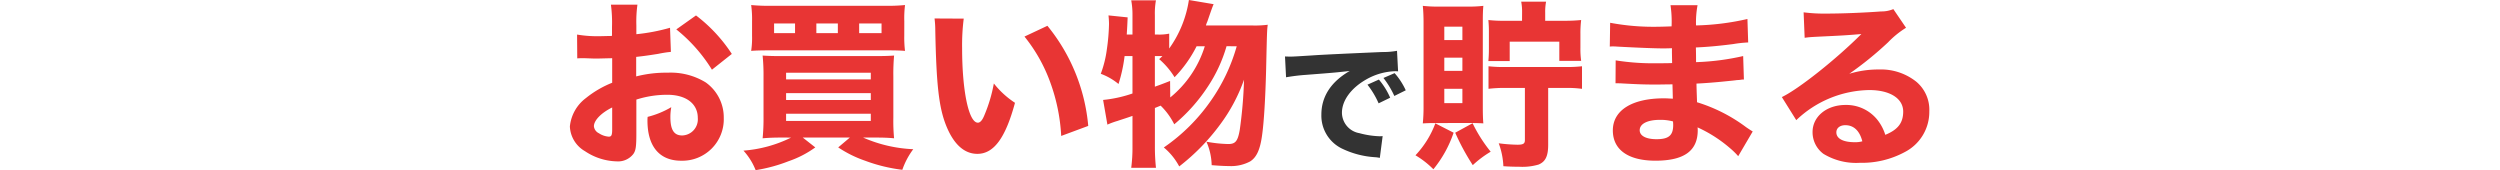 <svg xmlns="http://www.w3.org/2000/svg" width="335" height="22.8" viewBox="0 0 335 22.8"><g transform="translate(66 -1187.706)"><path d="M-33.216-16.68a25.49,25.49,0,0,1-4.512.864v-1.176a16.767,16.767,0,0,1,.144-2.784h-3.552a18.368,18.368,0,0,1,.144,2.976v1.2a2.355,2.355,0,0,1-.48.024c-.888.024-.96.024-1.176.024a15.952,15.952,0,0,1-3.024-.216l.024,3.192c.264-.024.48-.024.6-.024h.408c1.248.048,1.3.048,1.512.048.312,0,.96-.024,2.16-.048v3.288A13.663,13.663,0,0,0-44.5-7.248a5.411,5.411,0,0,0-2.136,3.792A4.009,4.009,0,0,0-44.616-.144a7.972,7.972,0,0,0,4.272,1.368A2.587,2.587,0,0,0-38.136.24c.336-.48.408-.984.408-2.784V-7.056A13.579,13.579,0,0,1-33.576-7.7c2.52,0,4.08,1.2,4.08,3.1a2.161,2.161,0,0,1-2.088,2.352c-1.1,0-1.584-.744-1.584-2.472a7.227,7.227,0,0,1,.12-1.32,11.837,11.837,0,0,1-3.168,1.3,4.5,4.5,0,0,0-.024.5c0,3.456,1.608,5.376,4.512,5.376a5.555,5.555,0,0,0,5.712-5.736A5.746,5.746,0,0,0-28.44-9.36a8.984,8.984,0,0,0-5.088-1.3,16.126,16.126,0,0,0-4.224.5v-2.616c1.1-.12,1.752-.216,2.952-.408a15.236,15.236,0,0,1,1.7-.264ZM-40.968-3.072c0,.792-.1.984-.456.984a2.726,2.726,0,0,1-1.32-.456,1.164,1.164,0,0,1-.672-.936c0-.792.984-1.8,2.448-2.52Zm16.032-10.1a20.531,20.531,0,0,0-4.8-5.16l-2.64,1.872a21.079,21.079,0,0,1,4.776,5.4Zm7.944,11.208A17.3,17.3,0,0,1-23.376-.216,8.583,8.583,0,0,1-21.744,2.4a20.917,20.917,0,0,0,4.416-1.2A13.565,13.565,0,0,0-13.752-.648l-1.68-1.32H-9.12l-1.56,1.32A15.543,15.543,0,0,0-7.1,1.128,21.6,21.6,0,0,0-2.088,2.352,10.1,10.1,0,0,1-.624-.408a18.593,18.593,0,0,1-6.72-1.56H-5.76c1.08,0,1.8.024,2.568.1a24.4,24.4,0,0,1-.1-2.76v-5.52a27.755,27.755,0,0,1,.1-2.808c-.7.048-1.272.072-2.64.072H-18.36c-1.2,0-1.656-.024-2.448-.072a26.475,26.475,0,0,1,.12,2.784v5.424a26.9,26.9,0,0,1-.12,2.88c.816-.072,1.56-.1,2.592-.1Zm-.672-8.688H-6.312v.888H-17.664Zm0,2.736H-6.312v.912H-17.664Zm0,2.76H-6.312v.96H-17.664Zm15.84-12.408a13.737,13.737,0,0,1,.1-2.16,23.95,23.95,0,0,1-2.712.1H-19.608a25.011,25.011,0,0,1-2.736-.1,13.838,13.838,0,0,1,.12,2.16v1.944a11.722,11.722,0,0,1-.12,2.04c.48-.048,1.272-.072,2.448-.072h15.72c1.272,0,1.92.024,2.448.072a14.72,14.72,0,0,1-.1-2.04Zm-14.64,1.608h-2.808v-1.3h2.808Zm5.736,0h-2.88v-1.3h2.88Zm2.856,0v-1.3h3v1.3Zm10.1-1.968a12.75,12.75,0,0,1,.1,1.608C2.472-9.048,2.808-6,3.792-3.552,4.8-1.056,6.216.216,7.968.216c2.208,0,3.768-2.136,5.04-6.84a11.807,11.807,0,0,1-2.832-2.592A20.075,20.075,0,0,1,8.9-4.944c-.264.648-.552.984-.864.984-1.224,0-2.112-4.248-2.112-9.984a28.166,28.166,0,0,1,.216-3.96ZM14.28-15.5A21.229,21.229,0,0,1,17.736-9.36,24.5,24.5,0,0,1,19.2-2.184l3.624-1.344a24.593,24.593,0,0,0-5.472-13.416Zm28.44,1.3a24.05,24.05,0,0,1-3.48,7.32,24.651,24.651,0,0,1-6.288,6.24A8.453,8.453,0,0,1,35.016,1.9a28.248,28.248,0,0,0,5.5-5.64A22.6,22.6,0,0,0,43.7-9.72,59.662,59.662,0,0,1,43.128-3c-.264,1.512-.576,1.9-1.536,1.9a17.872,17.872,0,0,1-2.928-.312,8.326,8.326,0,0,1,.7,3.144c1.224.1,1.9.12,2.352.12a5.41,5.41,0,0,0,2.808-.624c.864-.552,1.344-1.584,1.608-3.6.24-1.728.432-4.9.528-8.736.12-5.208.12-5.208.216-5.976a13.112,13.112,0,0,1-1.992.1H38.592a3.357,3.357,0,0,1,.192-.528c.624-1.8.624-1.8.84-2.328L36.312-20.4a14.953,14.953,0,0,1-2.64,6.5v-1.992a6.679,6.679,0,0,1-1.584.12h-.336v-2.616a9.826,9.826,0,0,1,.144-1.968H28.584a10.364,10.364,0,0,1,.168,1.968v2.616h-.768c.072-1.152.072-1.152.12-2.3l-2.568-.264a10.924,10.924,0,0,1,.072,1.152A27.166,27.166,0,0,1,25.32-13.8a14.651,14.651,0,0,1-.816,3.288A8.073,8.073,0,0,1,26.88-9.144a20.471,20.471,0,0,0,.816-3.744h1.056v5.016a17.138,17.138,0,0,1-3.936.864L25.392-3.7a10.14,10.14,0,0,1,1.368-.5c.48-.168,1.416-.456,1.992-.672v4.1a20.558,20.558,0,0,1-.168,2.856H31.9a26.1,26.1,0,0,1-.144-2.856v-5.16c.36-.144.36-.144.768-.312a9.071,9.071,0,0,1,1.824,2.5,22.682,22.682,0,0,0,4.416-4.92,19.537,19.537,0,0,0,2.592-5.544ZM33.792-9.552c-1.032.408-1.368.528-2.04.768v-4.1H32.76c-.168.168-.168.168-.432.408a10.285,10.285,0,0,1,2.064,2.424,16.672,16.672,0,0,0,2.952-4.152h1.1a14.322,14.322,0,0,1-4.632,6.864Z" transform="translate(57 1208.106)" fill="#e83534"/><path d="M6.282-7.308A9.648,9.648,0,0,0,4.77-9.738l-1.53.684a11.512,11.512,0,0,1,1.494,2.5ZM8.37-8.3a9.269,9.269,0,0,0-1.494-2.3l-1.494.648A11.943,11.943,0,0,1,6.84-7.542ZM-7.668-10.044a25.925,25.925,0,0,1,2.646-.324c4.014-.306,4.086-.324,5.886-.522-2.5,1.44-3.8,3.42-3.8,5.85A4.9,4.9,0,0,0-.09-.45,11.844,11.844,0,0,0,4.266.666a4.379,4.379,0,0,1,.63.09L5.274-2.16c-.216.018-.342.018-.45.018A11.745,11.745,0,0,1,2.16-2.556,2.809,2.809,0,0,1-.18-5.292C-.18-6.93,1.044-8.6,3.078-9.756a8.294,8.294,0,0,1,3.834-1.1,3.927,3.927,0,0,1,.432.018L7.2-13.59a10.609,10.609,0,0,1-2.016.162c-4.95.216-8.046.36-9.288.45-2.556.162-2.664.162-3.006.162-.072,0-.288,0-.7-.018Z" transform="translate(114 1208.106)" fill="#333"/><path d="M-21.048-17.616H-23.28a18.152,18.152,0,0,1-2.28-.1,15.7,15.7,0,0,1,.072,1.68v2.208c0,.648-.024,1.08-.072,1.608H-22.7v-2.592h6.648v2.568h2.928a11.408,11.408,0,0,1-.1-1.728v-1.92a14.2,14.2,0,0,1,.1-1.824,21.522,21.522,0,0,1-2.3.1h-2.52v-1.1a7.093,7.093,0,0,1,.12-1.464h-3.336a7.055,7.055,0,0,1,.12,1.416Zm.384,9v6.984c0,.48-.216.624-1.008.624a21.642,21.642,0,0,1-2.5-.192,10,10,0,0,1,.624,3.072c.7.048,1.344.072,2.112.072a7.712,7.712,0,0,0,2.592-.288c.936-.384,1.3-1.128,1.3-2.664V-8.616h2.3a14.464,14.464,0,0,1,2.232.12V-11.52a18.523,18.523,0,0,1-2.232.1h-8.088a18.085,18.085,0,0,1-2.208-.1V-8.5a18.167,18.167,0,0,1,2.208-.12Zm-7.224,4.7c.768,0,1.272.024,1.656.048-.048-.5-.072-1.224-.072-2.232v-11.5c0-.984.024-1.464.072-2.016a16.433,16.433,0,0,1-2.016.1h-4.008a17.192,17.192,0,0,1-2.088-.1c.072.744.1,1.464.1,2.208V-6.144a21.626,21.626,0,0,1-.1,2.28c.432-.024.84-.048,1.656-.048Zm-3.576-12.912h2.424v1.8h-2.424Zm0,4.152h2.424V-10.9h-2.424Zm0,4.176h2.424v1.92h-2.424Zm-1.2,4.632A12.654,12.654,0,0,1-35.328.408a11.976,11.976,0,0,1,2.4,1.872,15.589,15.589,0,0,0,2.712-4.9ZM-30-2.616a30.589,30.589,0,0,0,2.352,4.344,13.927,13.927,0,0,1,2.4-1.8,19.453,19.453,0,0,1-2.424-3.816ZM9.864-2.784C9.5-3,9.36-3.1,8.976-3.36A21.492,21.492,0,0,0,2.4-6.7c0-.36-.048-1.2-.072-2.5C3.288-9.24,4.848-9.36,6-9.48c1.44-.144,1.44-.144,1.776-.192.216,0,.36-.024.408-.024a2.275,2.275,0,0,1,.5-.048l-.1-3.144a33.033,33.033,0,0,1-6.312.816c0-.384,0-1.032-.024-1.968,1.632-.072,3.144-.216,5.016-.456a15.733,15.733,0,0,1,1.992-.216l-.1-3.144a34.114,34.114,0,0,1-6.888.864A12.4,12.4,0,0,1,2.472-19.7H-1.152a14.924,14.924,0,0,1,.144,2.832c-.624.024-1.368.048-1.656.048a31.328,31.328,0,0,1-6.576-.528l-.048,3.192a2.651,2.651,0,0,1,.384-.024c.1,0,.312,0,.6.024,3.12.168,5.16.24,6.072.24.36,0,.648,0,1.272-.024v.6l.024,1.392c-.648.024-1.488.024-1.992.024A31.693,31.693,0,0,1-8.5-12.312L-8.52-9.24c.408,0,.624,0,.96.024,2.184.12,3,.144,4.56.144.5,0,1.44-.024,2.112-.024l.048,1.92c-.5-.024-.792-.048-1.2-.048-4.272,0-6.84,1.608-6.84,4.3,0,2.592,2.064,4.056,5.712,4.056,3.84,0,5.664-1.32,5.664-4.08a2.652,2.652,0,0,0-.024-.384,18.1,18.1,0,0,1,4.32,2.76A9.781,9.781,0,0,1,7.92.528ZM-.816-4.128s.024.288.024.48c0,1.392-.6,1.9-2.232,1.9-1.416,0-2.256-.456-2.256-1.2,0-.864,1.032-1.392,2.712-1.392A6.37,6.37,0,0,1-.816-4.128Zm17.64-11.208c.72-.1.936-.1,1.7-.144,3.528-.168,3.936-.192,5.9-.36-3.384,3.384-8.4,7.368-10.656,8.448L15.7-4.3a14.466,14.466,0,0,1,9.792-4.032c2.76,0,4.536,1.128,4.536,2.88,0,1.512-.7,2.424-2.4,3.12a6.123,6.123,0,0,0-1.1-2.064A5.324,5.324,0,0,0,22.3-6.336c-2.544,0-4.416,1.56-4.416,3.624A3.593,3.593,0,0,0,19.344.216a8.413,8.413,0,0,0,4.872,1.2A12.092,12.092,0,0,0,30.24-.024a6.056,6.056,0,0,0,3.288-5.448,4.9,4.9,0,0,0-1.752-3.984,7.593,7.593,0,0,0-5.016-1.632,13.184,13.184,0,0,0-3.96.576,45.871,45.871,0,0,0,5.208-4.224,12.365,12.365,0,0,1,2.4-1.944l-1.7-2.5a4.073,4.073,0,0,1-1.632.312c-2.232.168-5.208.288-7.272.288a21.423,21.423,0,0,1-3.12-.168ZM24.552-1.464a3.5,3.5,0,0,1-1.008.12c-1.56,0-2.472-.48-2.472-1.32,0-.576.48-.96,1.2-.96C23.4-3.624,24.192-2.88,24.552-1.464Z" transform="translate(159 1208.106)" fill="#e83534"/><rect width="335" height="1" transform="translate(-66 1196.617)" fill="none"/></g></svg>